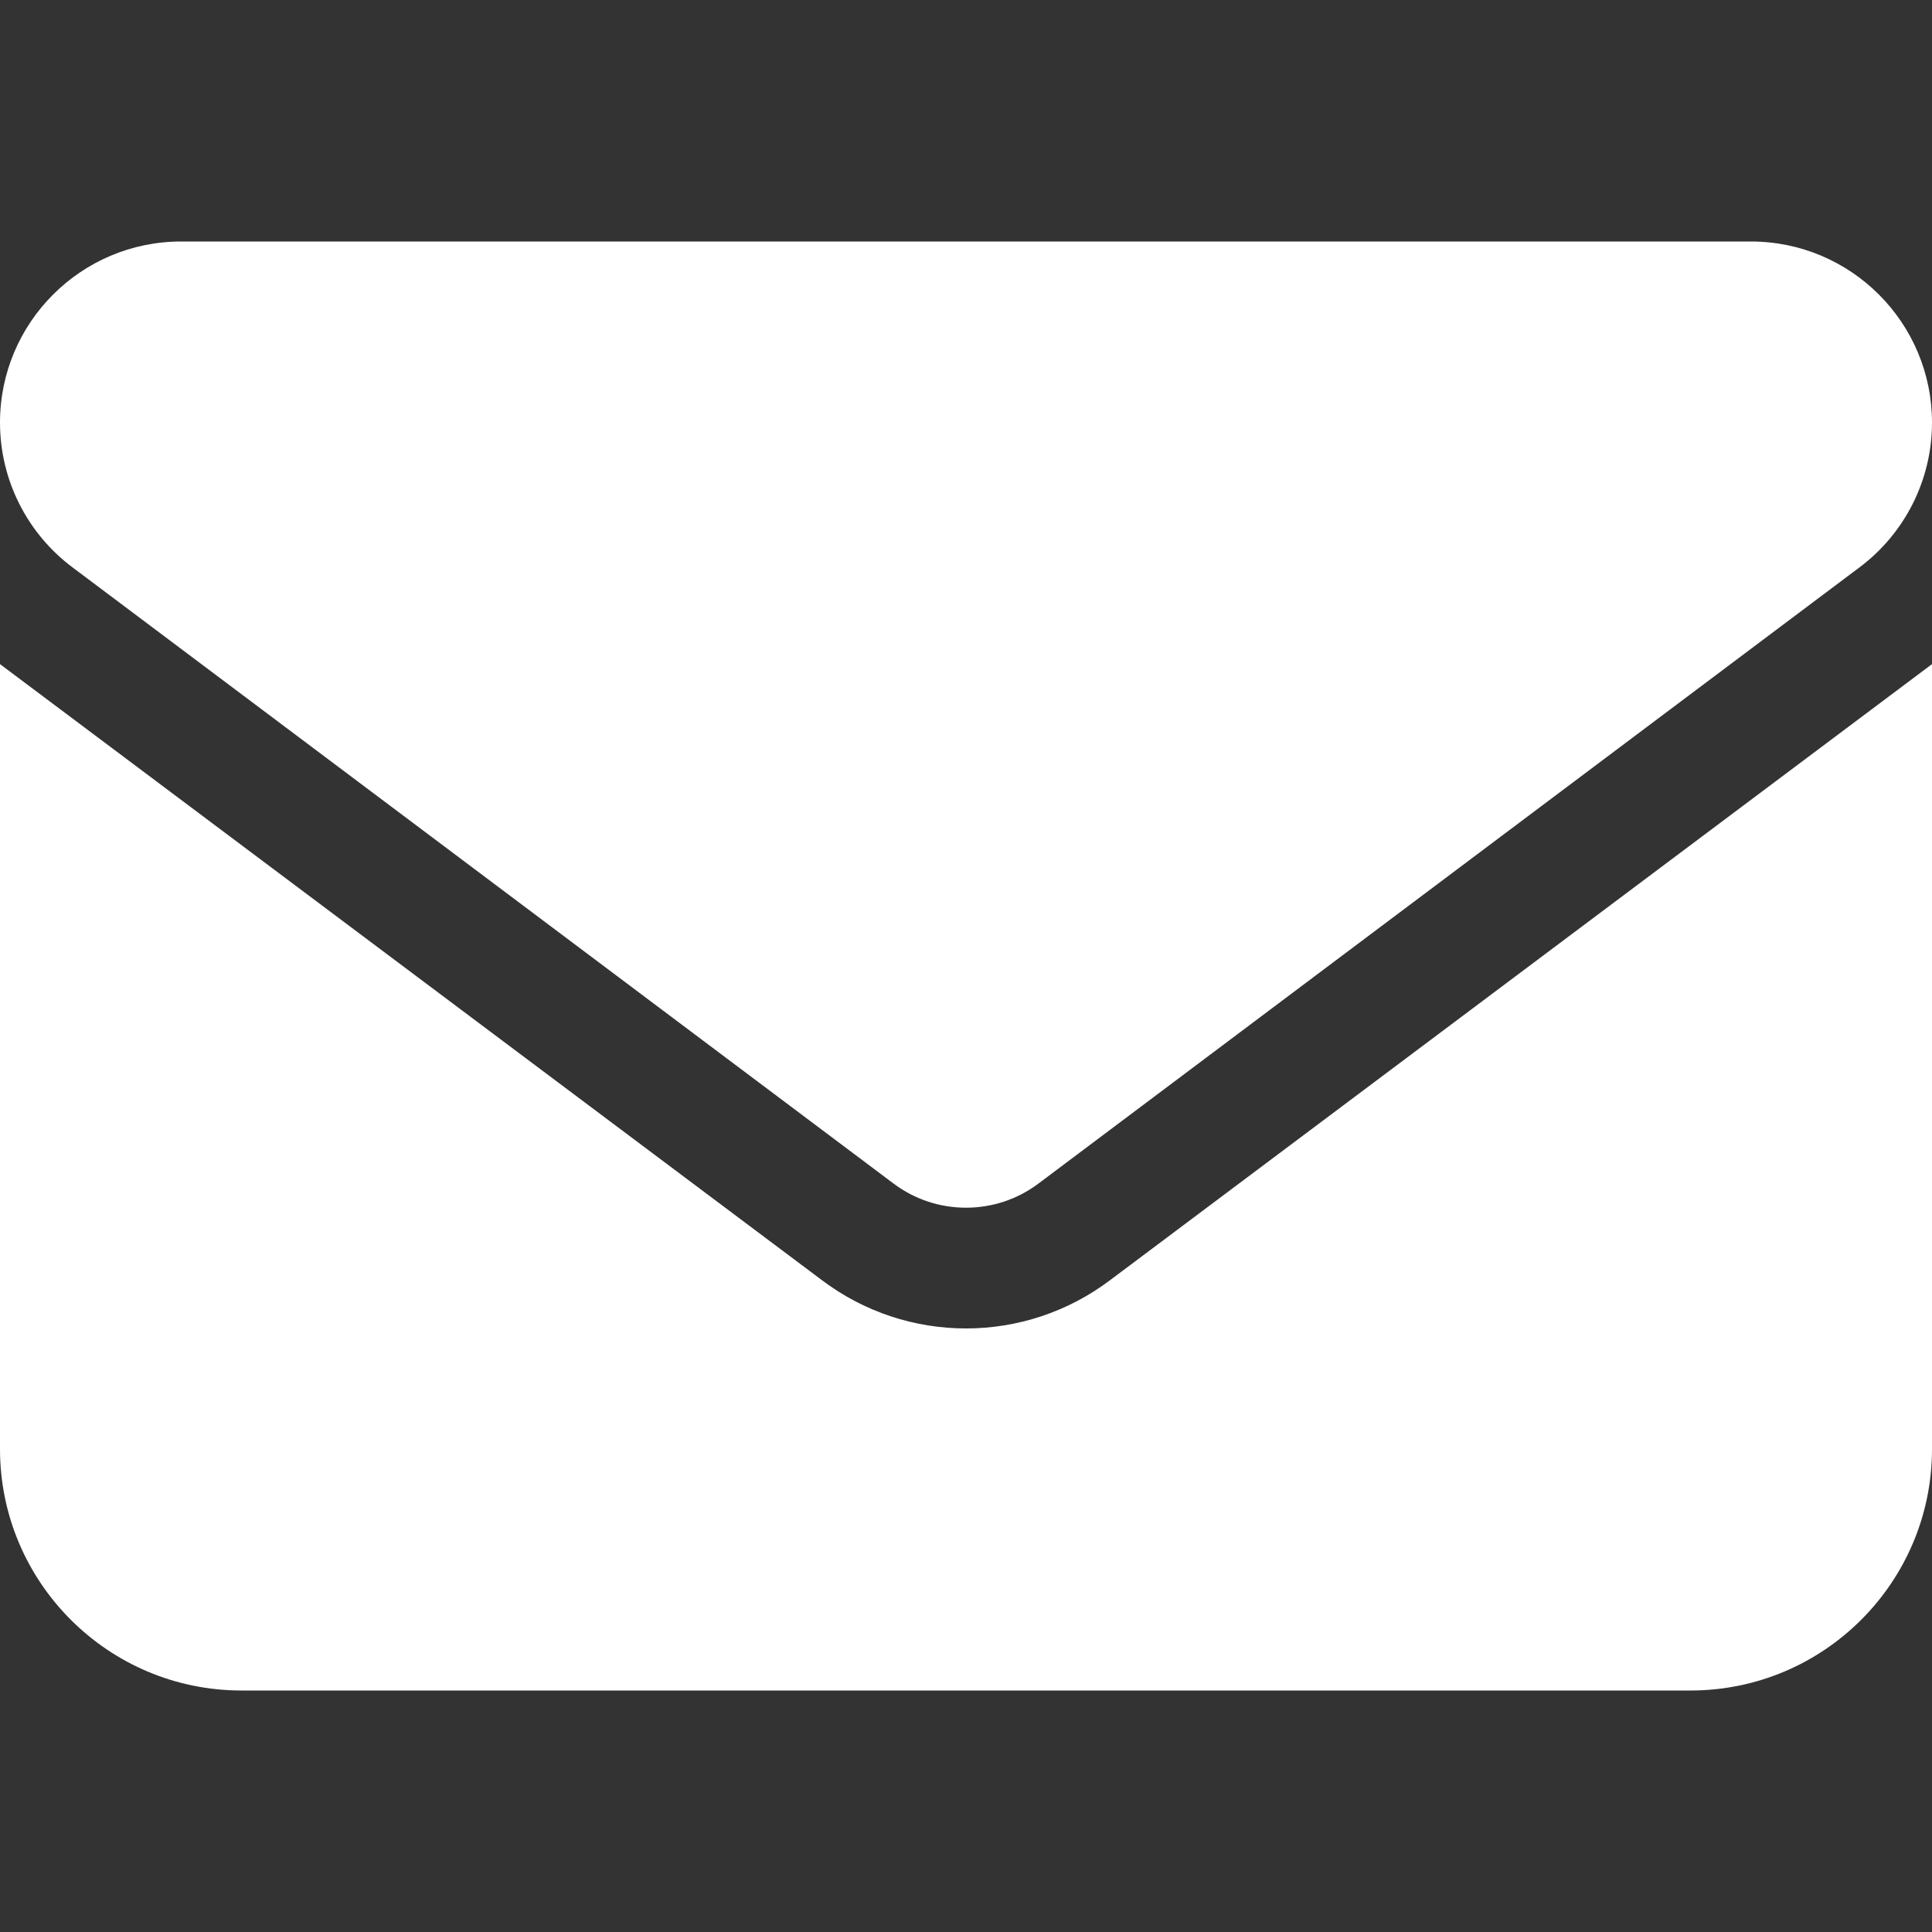 <?xml version="1.0" encoding="UTF-8"?>
<svg xmlns="http://www.w3.org/2000/svg" xmlns:xlink="http://www.w3.org/1999/xlink" width="12px" height="12px" viewBox="0 0 12 12" version="1.1">
<rect x="0" y="0" width="12" height="12" fill="#333333" stroke="none"/>
<g id="surface1">
<path style=" stroke:none;fill-rule:nonzero;fill:rgb(255,255,255);fill-opacity:1;" d="M 1.125 1.5 C 0.504 1.5 0 2.004 0 2.625 C 0 2.98 0.168 3.312 0.449 3.523 L 5.551 7.352 C 5.816 7.551 6.184 7.551 6.449 7.352 L 11.551 3.523 C 11.832 3.312 12 2.98 12 2.625 C 12 2.004 11.496 1.5 10.875 1.5 Z M 0 4.125 L 0 9 C 0 9.828 0.672 10.5 1.5 10.5 L 10.5 10.5 C 11.328 10.5 12 9.828 12 9 L 12 4.125 L 6.898 7.949 C 6.367 8.352 5.633 8.352 5.102 7.949 Z M 0 4.125 "/>
</g>
</svg>
